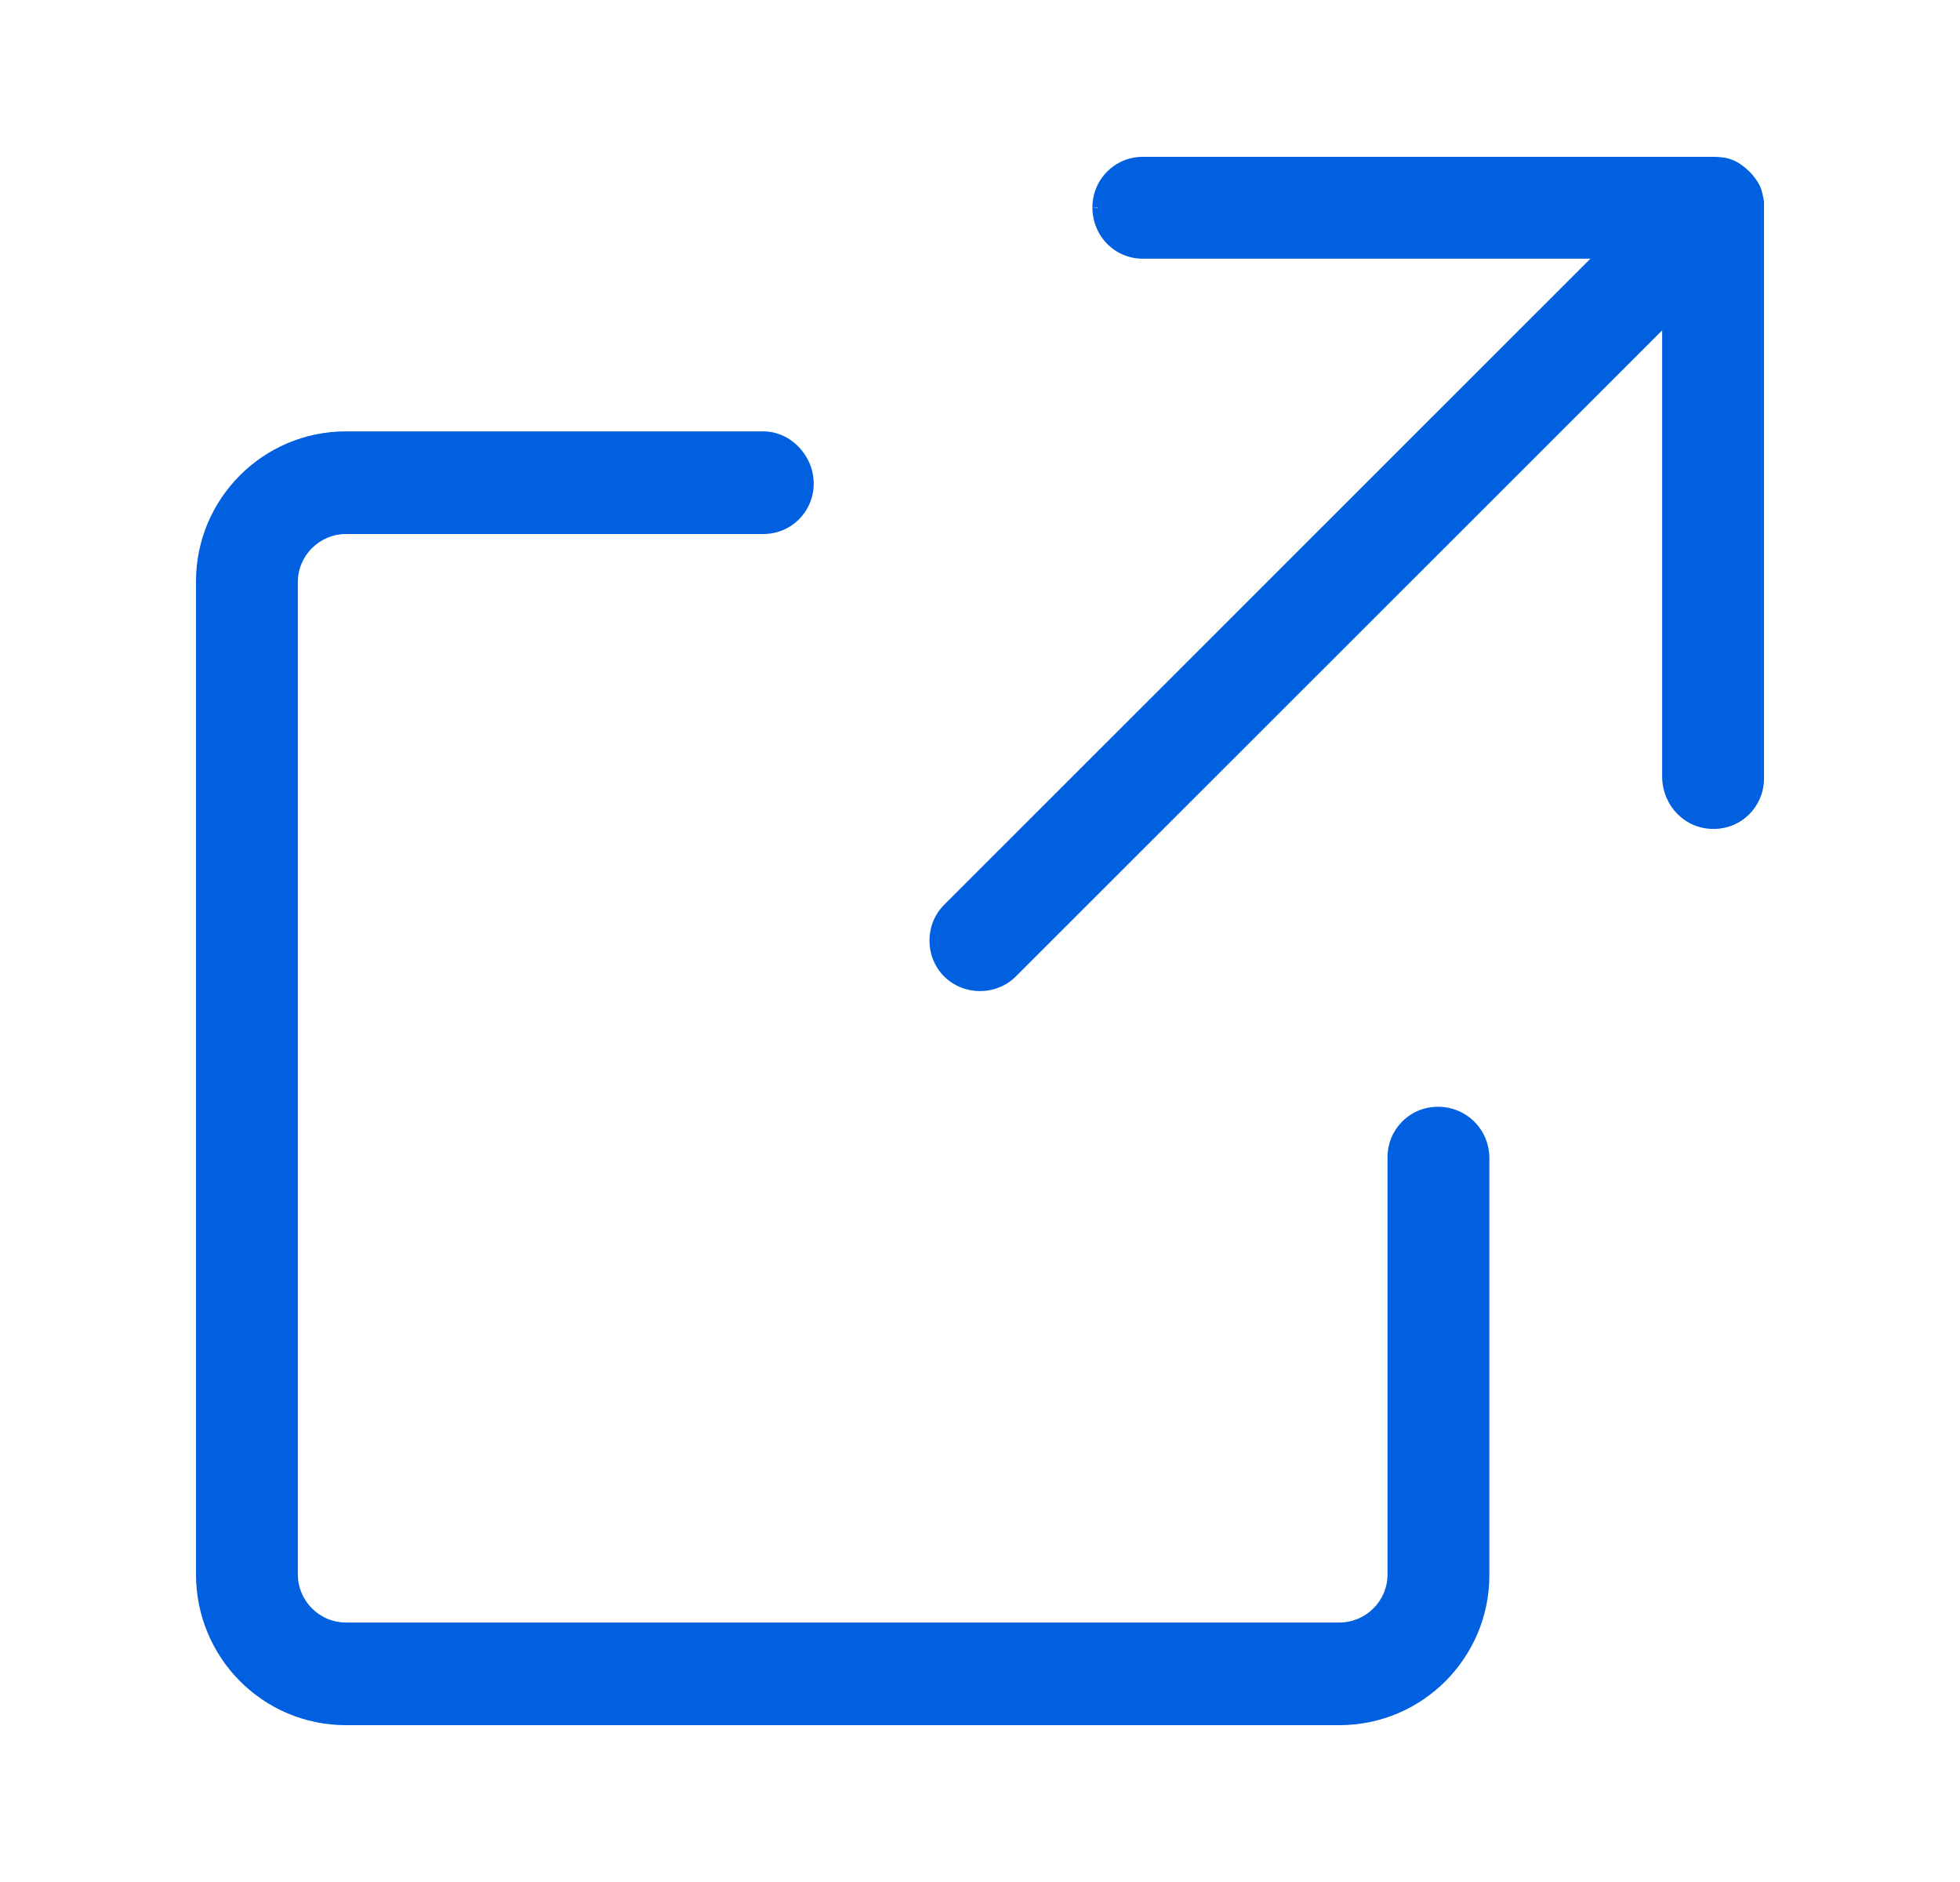 <svg width="25" height="24" viewBox="0 0 25 24" fill="none" xmlns="http://www.w3.org/2000/svg">
<path d="M13.986 2.644H13.934L13.997 2.655L13.986 2.644Z" fill="#0060DF"/>
<path d="M18.342 14.114C17.978 14.114 17.698 14.405 17.698 14.758V20.078C17.698 20.421 17.417 20.691 17.084 20.691H4.413C4.07 20.691 3.799 20.41 3.799 20.078V7.423C3.799 7.081 4.08 6.81 4.413 6.81H9.735C10.099 6.81 10.379 6.519 10.379 6.166C10.379 5.813 10.088 5.501 9.735 5.501H4.413C3.352 5.501 2.5 6.364 2.5 7.413V20.078C2.5 21.138 3.352 22 4.413 22H17.084C18.145 22 18.997 21.138 18.997 20.088V14.769C18.997 14.405 18.706 14.114 18.342 14.114Z" fill="#0060DF"/>
<path d="M22.5 2.571C22.49 2.509 22.479 2.457 22.458 2.395C22.427 2.322 22.375 2.249 22.313 2.187C22.25 2.125 22.178 2.073 22.105 2.042C22.032 2.01 21.939 2 21.855 2H14.579C14.215 2 13.934 2.291 13.934 2.644H13.997C13.997 2.644 13.997 2.644 13.997 2.655L13.934 2.644C13.934 3.008 14.215 3.299 14.579 3.299H20.286L12.043 11.538C11.793 11.787 11.793 12.203 12.043 12.452C12.292 12.701 12.708 12.701 12.957 12.452L21.201 4.213V9.917C21.211 10.28 21.492 10.571 21.855 10.571C22.219 10.571 22.5 10.28 22.5 9.927V2.571Z" fill="#0060DF"/>
</svg>
